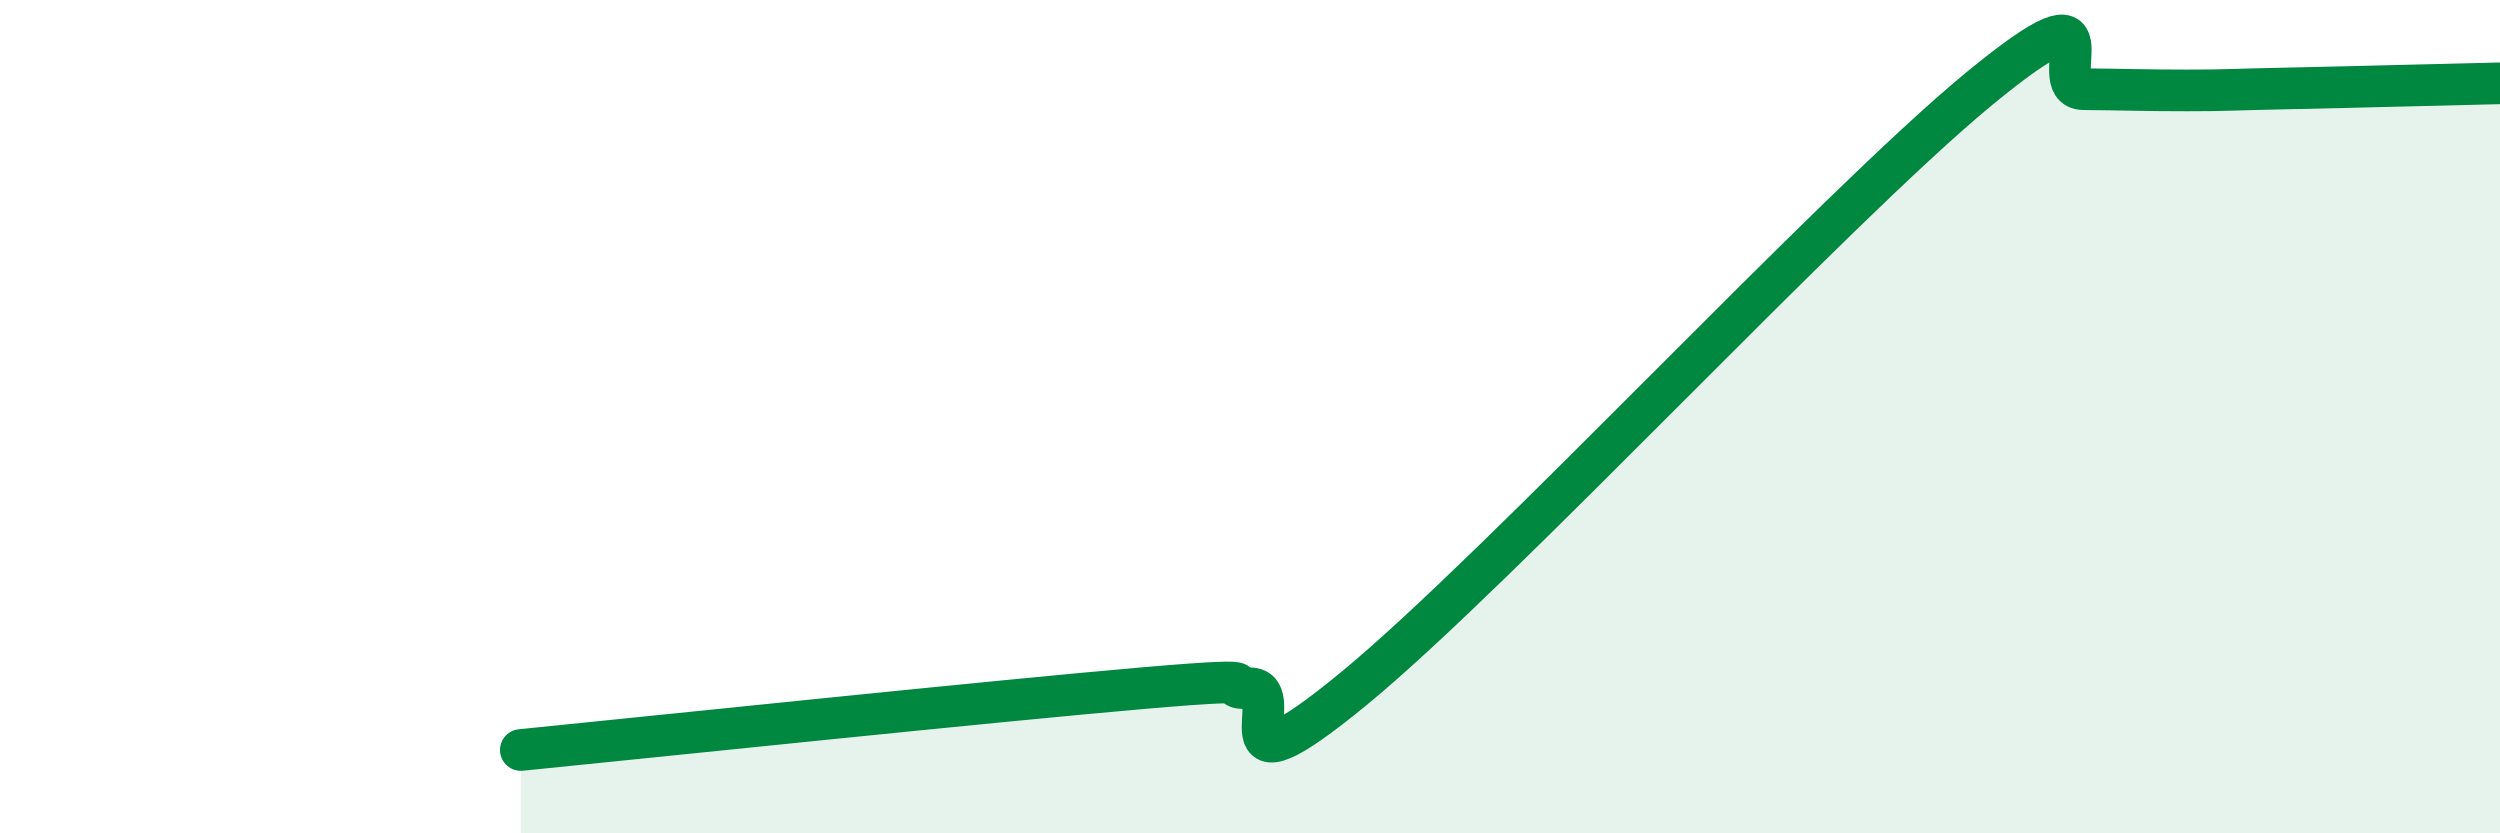 
    <svg width="60" height="20" viewBox="0 0 60 20" xmlns="http://www.w3.org/2000/svg">
      <path
        d="M 12.5,18 C 15.5,17.7 24,16.81 27.5,16.51 C 31,16.21 29,16.52 30,16.52 C 31,16.52 29,19.4 32.5,16.52 C 36,13.64 44,5.01 47.5,2.13 C 51,-0.75 49,2.13 50,2.14 C 51,2.15 51.5,2.17 52.5,2.17 C 53.5,2.17 53.5,2.15 55,2.12 C 56.5,2.09 59,2.02 60,2L60 20L12.5 20Z"
        fill="#008740"
        opacity="0.1"
        stroke-linecap="round"
        stroke-linejoin="round"
      />
      <path
        d="M 12.5,18 C 15.5,17.7 24,16.81 27.5,16.51 C 31,16.21 29,16.52 30,16.52 C 31,16.52 29,19.4 32.5,16.52 C 36,13.64 44,5.01 47.5,2.13 C 51,-0.75 49,2.13 50,2.14 C 51,2.15 51.5,2.17 52.5,2.17 C 53.5,2.17 53.5,2.15 55,2.12 C 56.5,2.09 59,2.02 60,2"
        stroke="#008740"
        stroke-width="1"
        fill="none"
        stroke-linecap="round"
        stroke-linejoin="round"
      />
    </svg>
  
